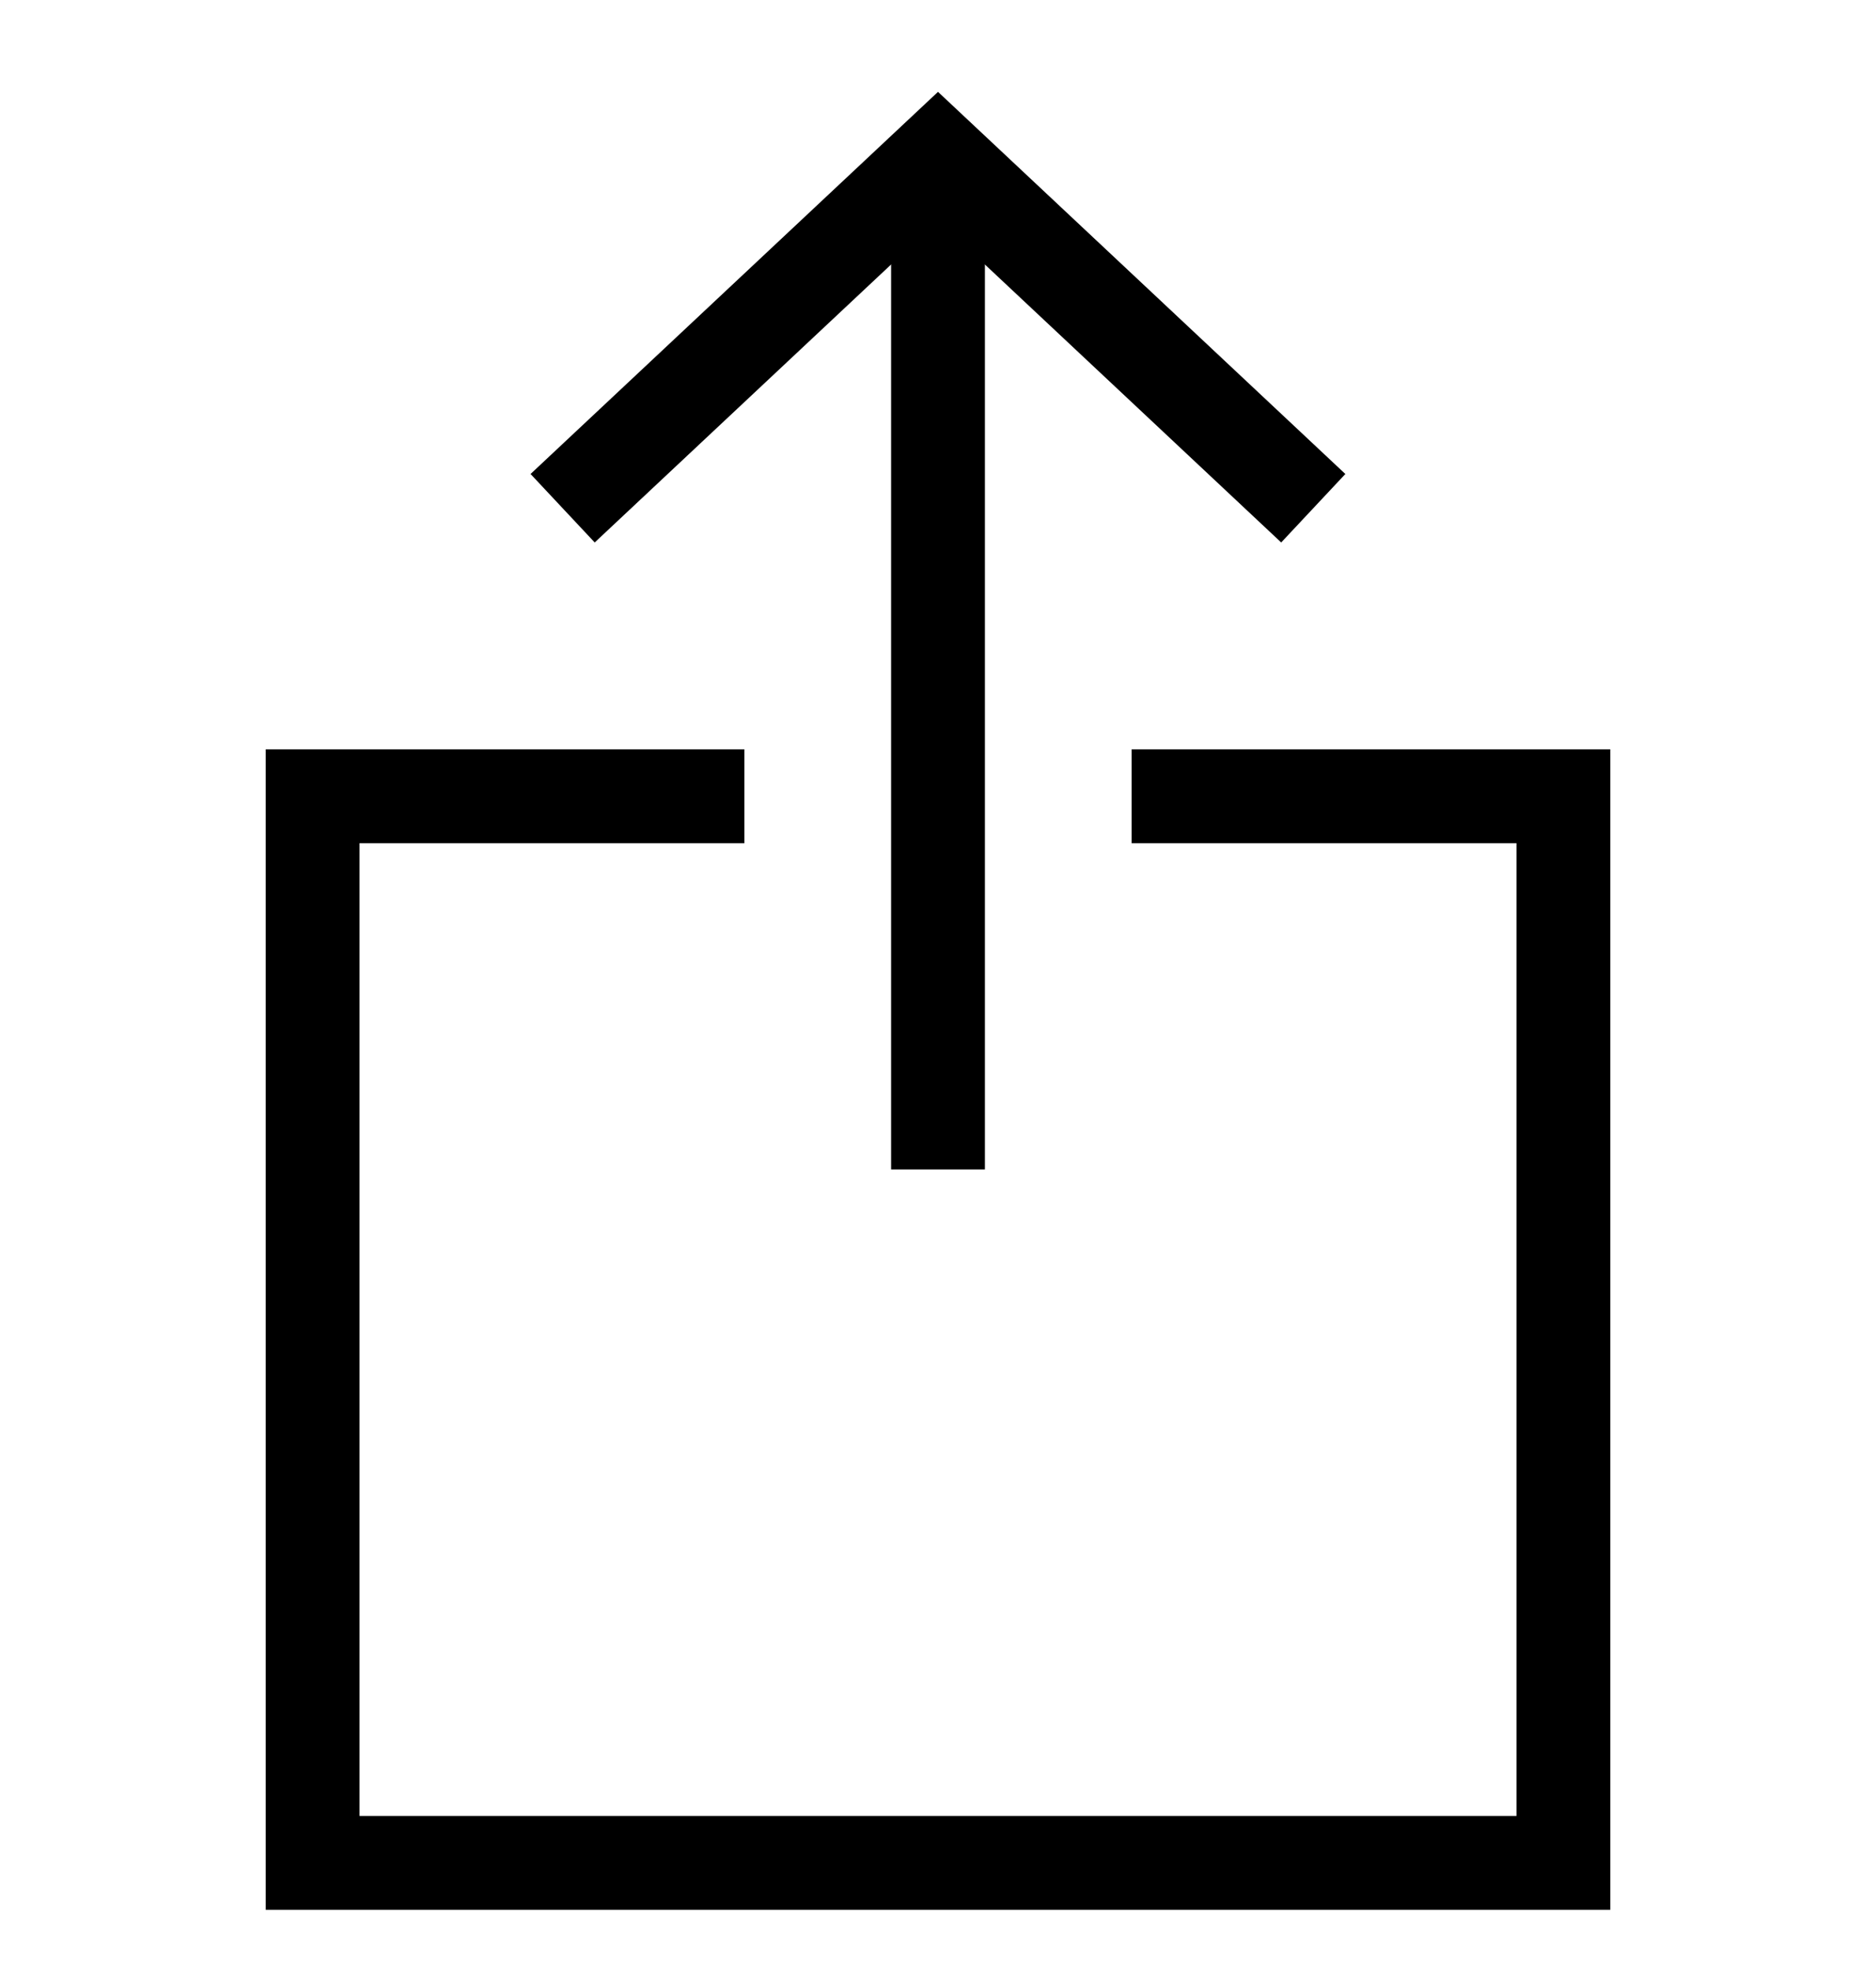<svg width="20" height="21" viewBox="0 0 20 21" fill="none" xmlns="http://www.w3.org/2000/svg">
<path d="M10 1.664V12.46" stroke="black" stroke-miterlimit="10"/>
<path d="M6.363 5.073L10 1.664L13.636 5.073" stroke="black" stroke-miterlimit="10" stroke-linecap="square"/>
<path d="M12.564 8.484H16.667V19.848H3.333V8.484H7.436" stroke="black" stroke-miterlimit="10" stroke-linecap="square"/>
</svg>
